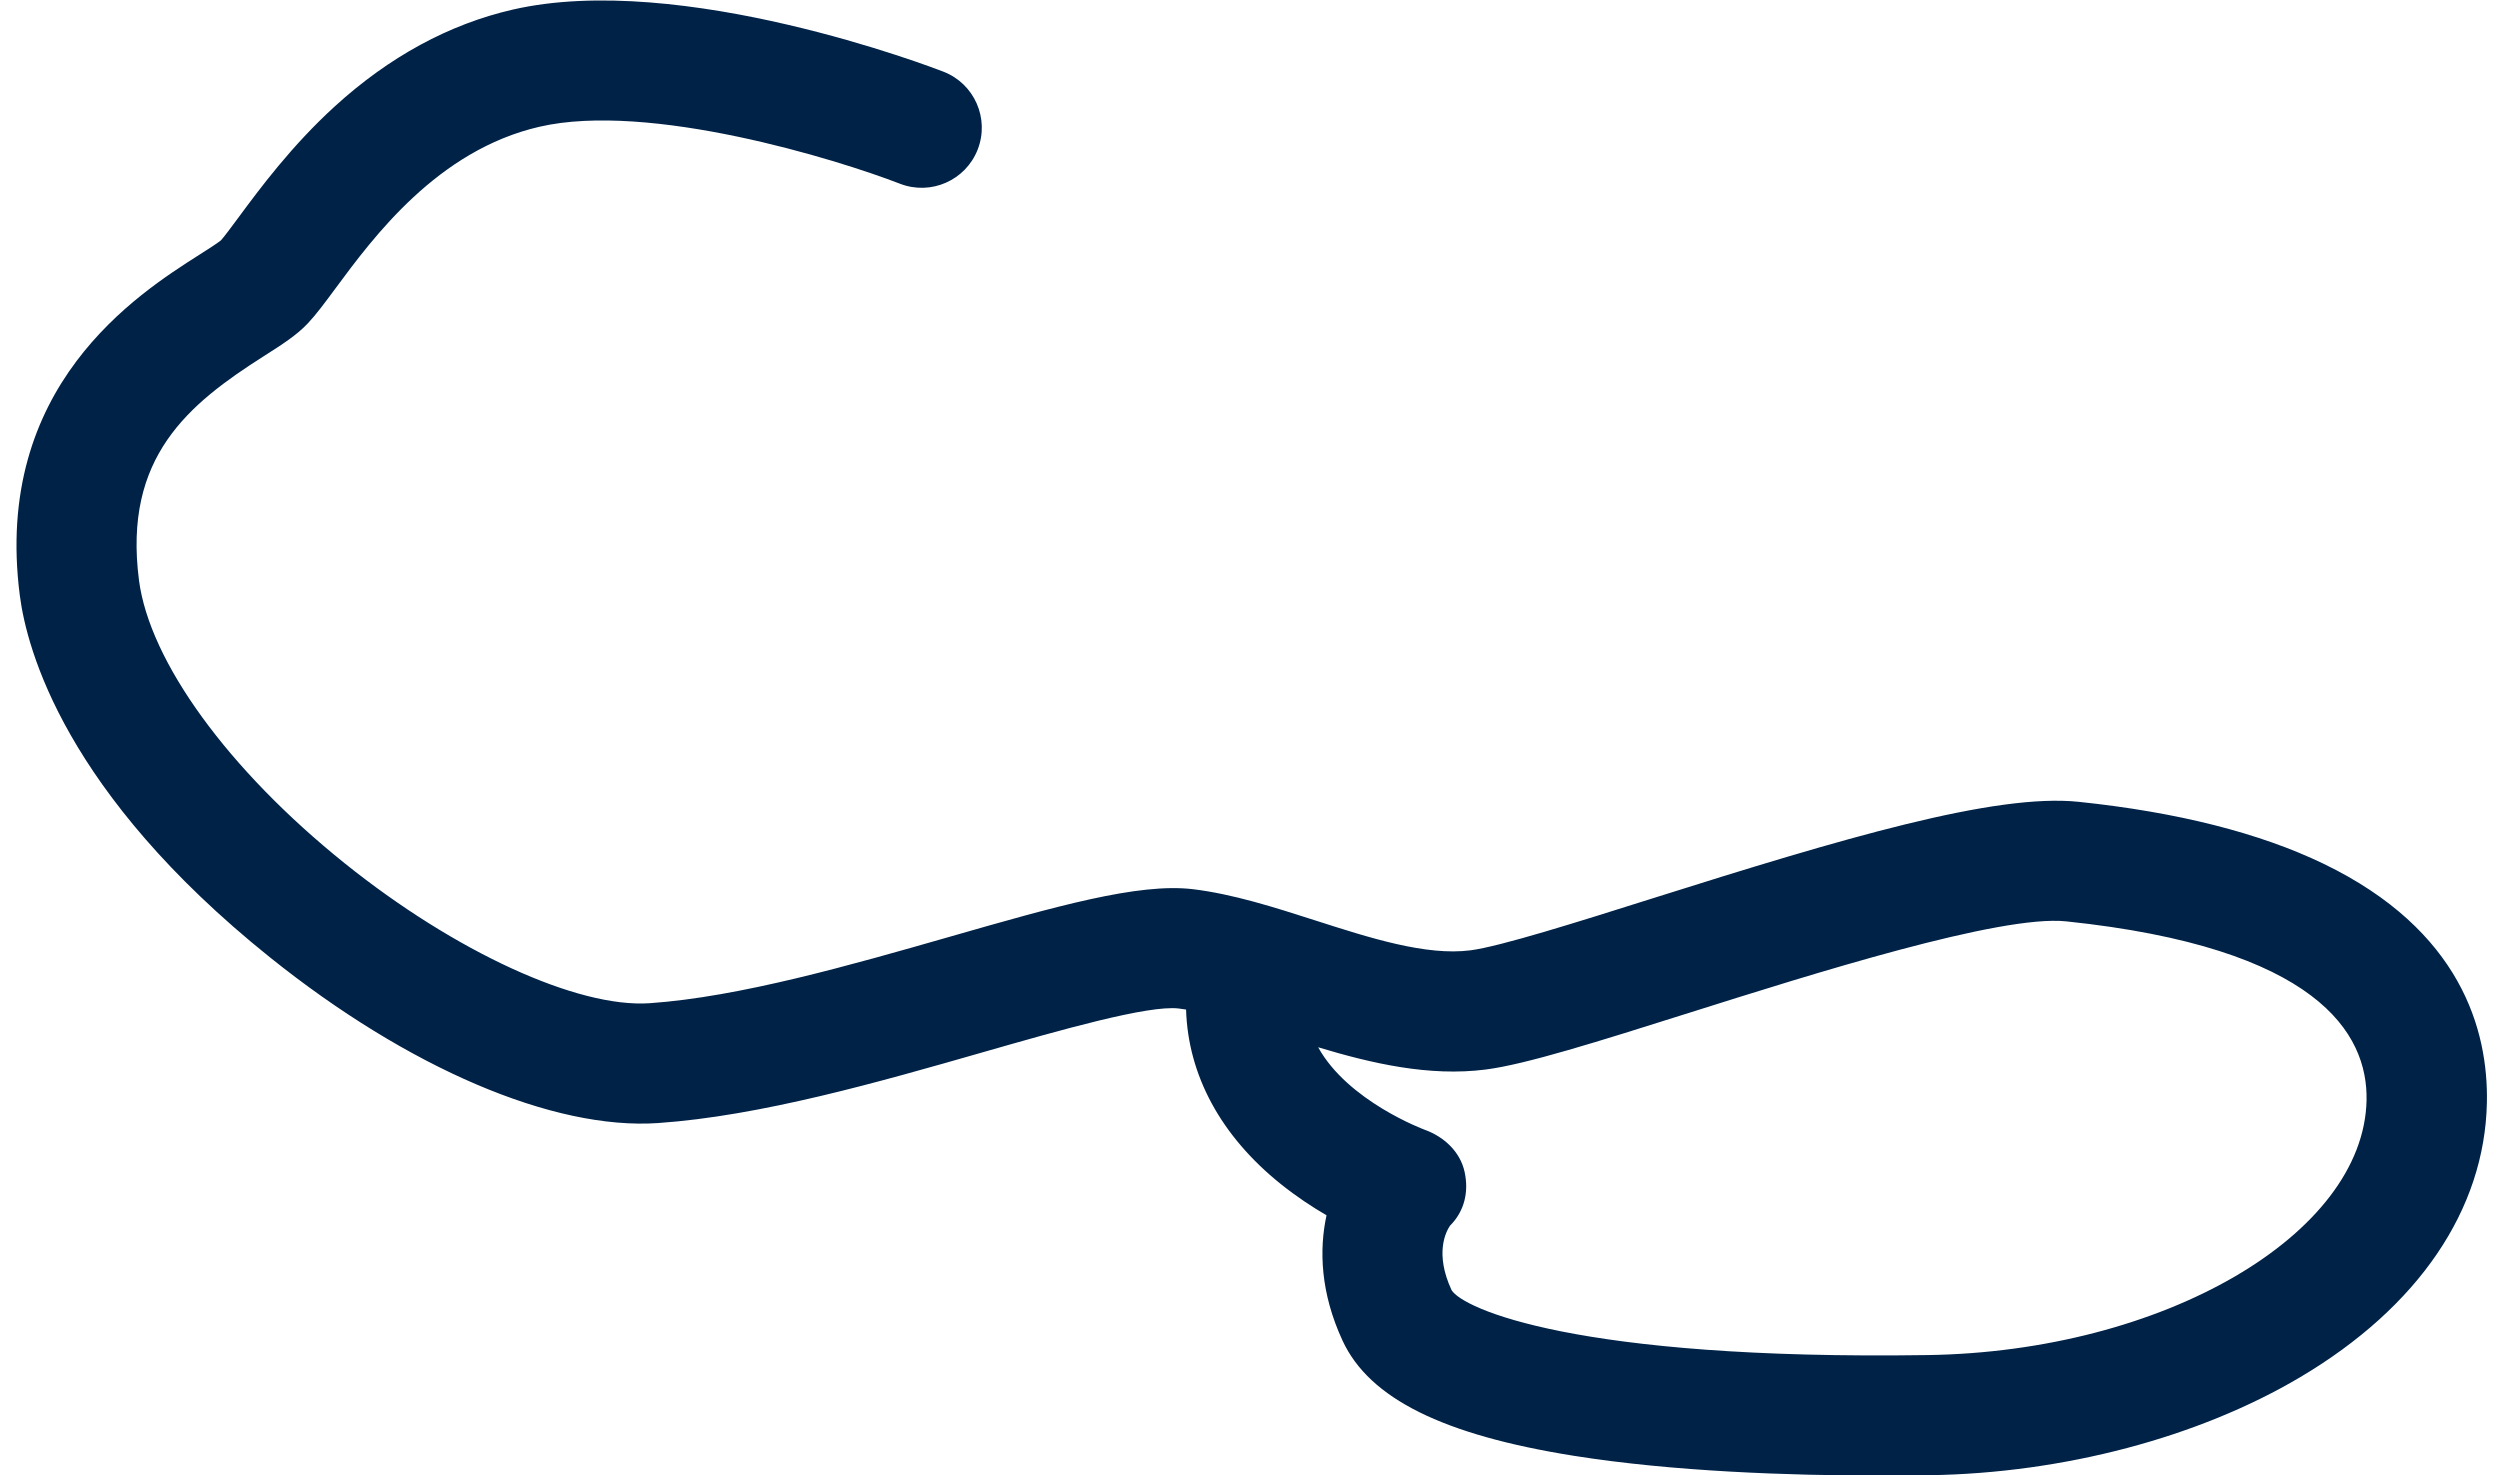<?xml version="1.0" encoding="UTF-8"?><svg xmlns="http://www.w3.org/2000/svg" xmlns:xlink="http://www.w3.org/1999/xlink" xmlns:avocode="https://avocode.com/" id="SVGDocf6cd2a7363b04e2bb579d380d9747ff6" width="100px" height="59px" version="1.1" viewBox="0 0 100 59" aria-hidden="true"><defs><linearGradient class="cerosgradient" data-cerosgradient="true" id="CerosGradient_idc2aa6f3df" gradientUnits="userSpaceOnUse" x1="50%" y1="100%" x2="50%" y2="0%"><stop offset="0%" stop-color="#d1d1d1"/><stop offset="100%" stop-color="#d1d1d1"/></linearGradient><linearGradient/></defs><g><g><path d="M75.244,59.023c-3.694,0 -8.327,-0.161 -12.29,-0.791c-5.238,-0.833 -8.176,-2.294 -9.248,-4.598c-0.89,-1.915 -0.945,-3.643 -0.645,-5.022c-0.574,-0.334 -1.202,-0.748 -1.825,-1.247c-2.403,-1.925 -3.716,-4.363 -3.793,-6.983c-0.1,-0.016 -0.199,-0.03 -0.296,-0.042c-1.215,-0.144 -4.73,0.862 -7.832,1.75c-4.168,1.195 -8.892,2.548 -12.991,2.832c-4.188,0.289 -9.999,-2.192 -15.542,-6.641c-8.173,-6.56 -9.707,-12.292 -9.988,-14.452c-1.087,-8.378 4.708,-12.066 7.182,-13.641c0.307,-0.195 0.722,-0.459 0.862,-0.575c0.147,-0.164 0.445,-0.567 0.709,-0.925c0.84,-1.135 2.108,-2.851 3.852,-4.44c2.171,-1.978 4.561,-3.277 7.105,-3.863c6.733,-1.55 16.81,2.318 17.235,2.483c1.237,0.481 1.85,1.873 1.369,3.111c-0.481,1.237 -1.873,1.85 -3.11,1.37c-2.521,-0.977 -10.027,-3.291 -14.416,-2.28c-4.076,0.939 -6.639,4.405 -8.171,6.477c-0.429,0.58 -0.767,1.037 -1.103,1.393c-0.448,0.474 -1.023,0.84 -1.753,1.305c-2.998,1.908 -5.637,4.03 -4.996,8.967c0.421,3.248 3.575,7.586 8.23,11.322c4.418,3.546 9.32,5.796 12.201,5.595c3.594,-0.249 8.059,-1.529 11.999,-2.658c4.219,-1.209 7.55,-2.164 9.73,-1.902c1.601,0.193 3.271,0.729 4.885,1.247c2.183,0.701 4.439,1.426 6.213,1.198c1.183,-0.152 4.291,-1.133 7.296,-2.082c7.602,-2.4 13.684,-4.209 17.036,-3.858c3.946,0.412 7.24,1.246 9.792,2.477c5.506,2.658 6.593,6.664 6.534,9.556c-0.087,4.277 -2.736,8.175 -7.461,10.977c-4.072,2.415 -9.48,3.845 -14.837,3.925c-0.607,0.009 -1.256,0.014 -1.936,0.014M58.003,49.024c-0.159,0.231 -0.628,1.103 0.061,2.583c0.45,0.73 4.927,2.806 19.039,2.596c9.409,-0.139 17.45,-4.807 17.559,-10.193c0.055,-2.686 -1.986,-6.108 -12.016,-7.156c-2.625,-0.274 -10.123,2.094 -15.086,3.661c-3.643,1.15 -6.52,2.059 -8.13,2.266c-2.263,0.29 -4.566,-0.245 -6.704,-0.89c1.194,2.159 4.226,3.286 4.266,3.301c0.778,0.282 1.421,0.884 1.594,1.693c0.171,0.797 -0.01,1.565 -0.582,2.139" fill="#002247" fill-opacity="1"/></g></g></svg>